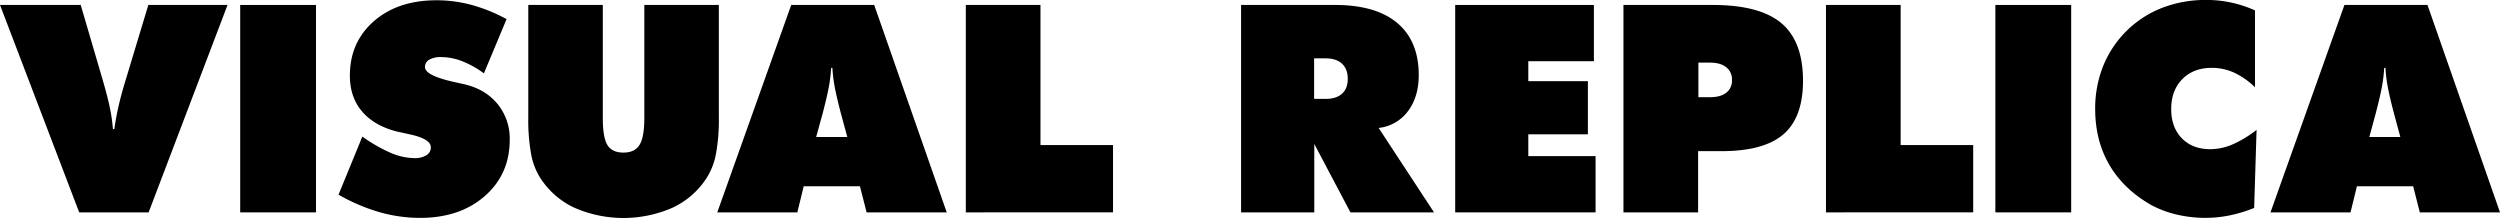 <svg id="Lager_1" data-name="Lager 1" xmlns="http://www.w3.org/2000/svg" viewBox="0 0 1300.9 113.39"><path d="M41.31,111.93.1,4h42L53.55,43.07q2.51,8.55,3.72,14.45a85.85,85.85,0,0,1,1.59,11.06h.74q.74-5.46,2.1-11.5T65.2,44L77.29,4H118.5L77.44,111.93Z" transform="translate(-0.1 -1.42)"/><path d="M125.09,111.93V4h39.44V111.93Z" transform="translate(-0.1 -1.42)"/><path d="M176.26,102.71l12.39-30.22A80.14,80.14,0,0,0,203.5,81a32,32,0,0,0,12.21,2.69A11.21,11.21,0,0,0,222,82.18a4.67,4.67,0,0,0,2.29-4.09q0-4.5-11.43-6.86c-2.46-.54-4.37-1-5.75-1.25Q195,67,188.58,59.51t-6.42-18.72q0-17.4,12.46-28.31T227.28,1.56A69.76,69.76,0,0,1,245.56,4a84.88,84.88,0,0,1,18.14,7.37L251.9,39.61a48,48,0,0,0-11.24-6.31,30.33,30.33,0,0,0-10.95-2.17,12,12,0,0,0-6.26,1.36,4.24,4.24,0,0,0-2.21,3.8q0,4.58,16.14,8c1.72.4,3.05.69,4,.89q11.13,2.51,17.55,10.25a28.41,28.41,0,0,1,6.41,18.72q0,17.91-12.94,29.27T218.73,114.8a77,77,0,0,1-21.23-3A96,96,0,0,1,176.26,102.71Z" transform="translate(-0.1 -1.42)"/><path d="M275,62.53V4h38.78V62.83q0,10.24,2.43,14.12t8.33,3.87c3.89,0,6.66-1.33,8.34-4s2.5-7.33,2.5-14V4h38.78V62.53a97.75,97.75,0,0,1-1.51,19,35.12,35.12,0,0,1-4.83,12.46,42.4,42.4,0,0,1-17.69,15.48,63.69,63.69,0,0,1-51.24,0A42.34,42.34,0,0,1,281.2,93.94a34.45,34.45,0,0,1-4.72-12.31A100,100,0,0,1,275,62.53Z" transform="translate(-0.1 -1.42)"/><path d="M373.34,111.93,411.82,4H455l37.74,107.93H451.05l-3.47-13.57H418.31L415,111.93ZM424.8,72.71H441l-3.32-12.24q-2.43-9.28-3.32-14.3a76.91,76.91,0,0,1-1.11-9.44h-.66a76.91,76.91,0,0,1-1.11,9.44q-.89,5-3.31,14.3Z" transform="translate(-0.1 -1.42)"/><path d="M502.67,111.93V4h38.85V76.91h37.75v35Z" transform="translate(-0.1 -1.42)"/><path d="M645.91,111.93V4h48.8Q716,4,727.15,13.36t11.21,27q0,11.5-5.64,18.95A21.92,21.92,0,0,1,717.49,68l28.83,43.94h-43.5L684,76.32v35.61Zm38-80.14V52.88h6q5.52,0,8.51-2.69t3-7.71q0-5.16-3-7.92T690,31.79Z" transform="translate(-0.1 -1.42)"/><path d="M757.33,111.93V4H829.5V33.27H795.37V43.66h31V71.31h-31V82.66h35v29.27Z" transform="translate(-0.1 -1.42)"/><path d="M844.88,111.93V4h46.37Q915.73,4,927,13.43t11.32,29.94q0,19.1-10.17,27.9T895.9,80.08H883.73v31.85Zm39-77.93V52h6q5.54,0,8.48-2.32a7.91,7.91,0,0,0,3-6.6,8,8,0,0,0-3-6.67q-3-2.4-8.41-2.4Z" transform="translate(-0.1 -1.42)"/><path d="M950.27,111.93V4h38.85V76.91h37.75v35Z" transform="translate(-0.1 -1.42)"/><path d="M1038.41,111.93V4h39.45V111.93Z" transform="translate(-0.1 -1.42)"/><path d="M1173.51,46.83a39.19,39.19,0,0,0-10.83-7.59A27.93,27.93,0,0,0,1151,36.73q-9.51,0-15.3,5.86t-5.79,15.59q0,9.51,5.53,15.19t14.82,5.68a29.58,29.58,0,0,0,11.39-2.4A58.21,58.21,0,0,0,1174.33,69l-1.26,40.62a71.37,71.37,0,0,1-12.68,3.87,63.45,63.45,0,0,1-12.68,1.29,64.26,64.26,0,0,1-15.19-1.77,53.43,53.43,0,0,1-13.19-5q-14.31-8.25-21.64-20.86t-7.34-29a59.26,59.26,0,0,1,4.17-22.41,54.29,54.29,0,0,1,30.74-30.26,62.88,62.88,0,0,1,22.89-4.09,61.24,61.24,0,0,1,25.36,5.45Z" transform="translate(-0.1 -1.42)"/><path d="M1181.57,111.93,1220.05,4h43.21L1301,111.93h-41.72l-3.47-13.57h-29.27l-3.32,13.57ZM1233,72.71h16.14l-3.31-12.24q-2.43-9.28-3.32-14.3a76.91,76.91,0,0,1-1.11-9.44h-.66a76.91,76.91,0,0,1-1.11,9.44q-.89,5-3.31,14.3Z" transform="translate(-0.1 -1.42)"/></svg>